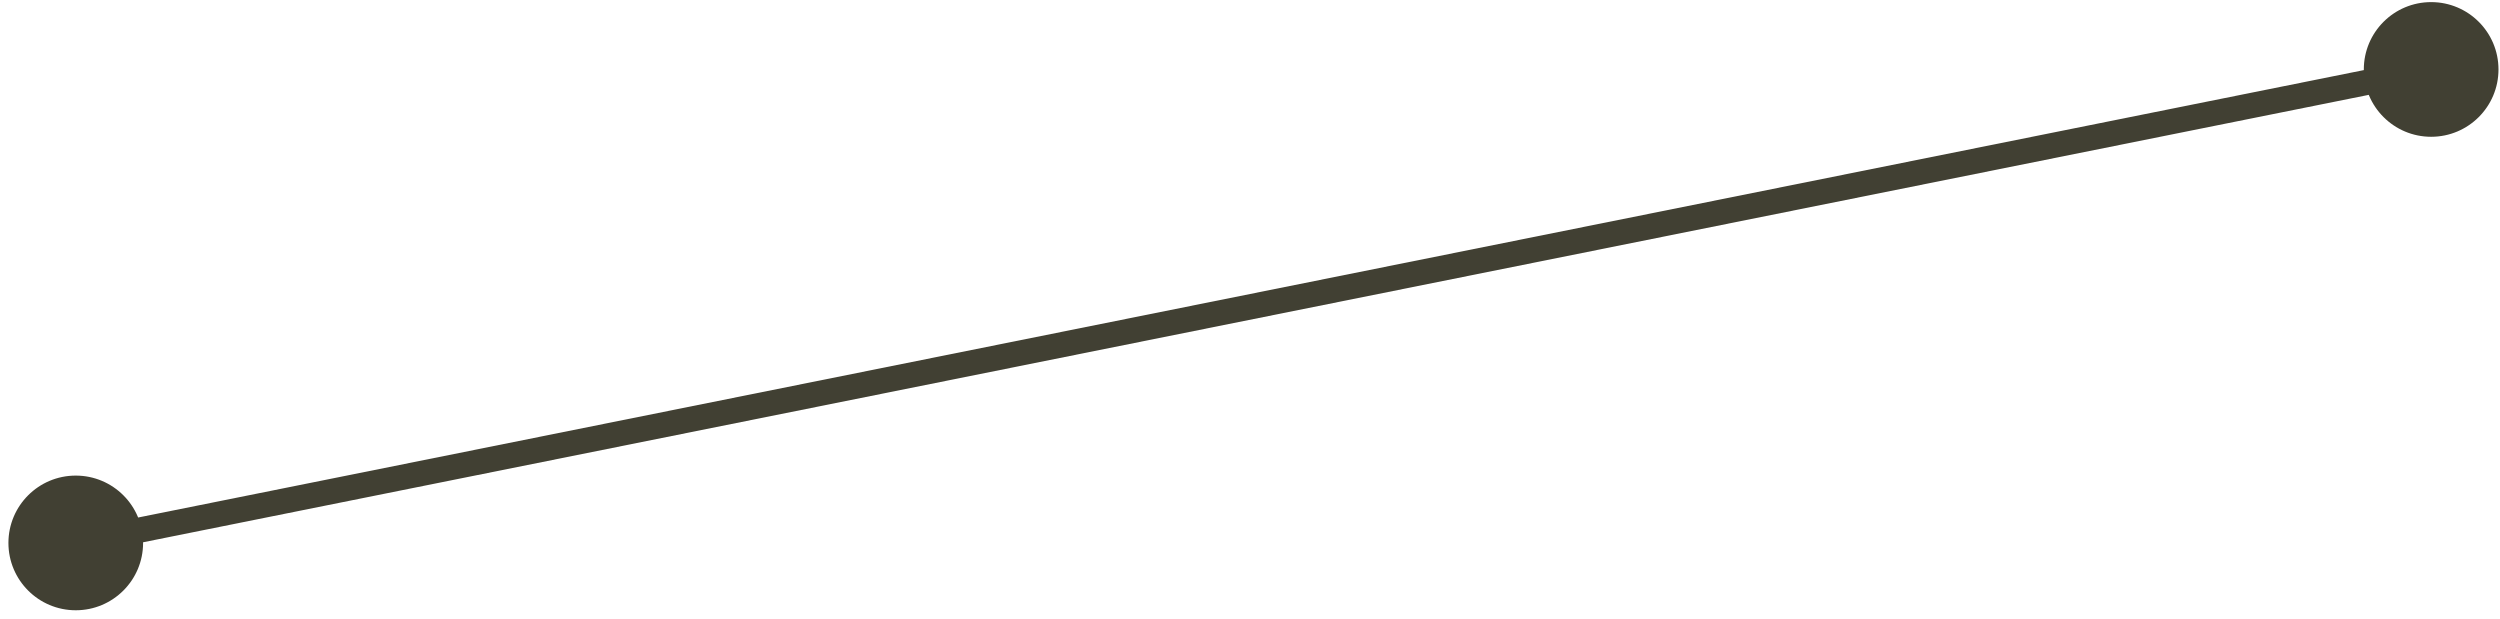 <?xml version="1.0" encoding="UTF-8"?> <svg xmlns="http://www.w3.org/2000/svg" width="198" height="49" viewBox="0 0 198 49" fill="none"><path d="M0.667 43C0.667 45.946 3.054 48.333 6 48.333C8.946 48.333 11.333 45.946 11.333 43C11.333 40.054 8.946 37.667 6 37.667C3.054 37.667 0.667 40.054 0.667 43ZM187.214 5.5C187.214 8.446 189.602 10.833 192.547 10.833C195.493 10.833 197.88 8.446 197.88 5.5C197.88 2.554 195.493 0.167 192.547 0.167C189.602 0.167 187.214 2.554 187.214 5.5ZM6.197 43.98L192.744 6.48L192.35 4.52L5.803 42.02L6.197 43.98Z" fill="#414033"></path></svg> 
